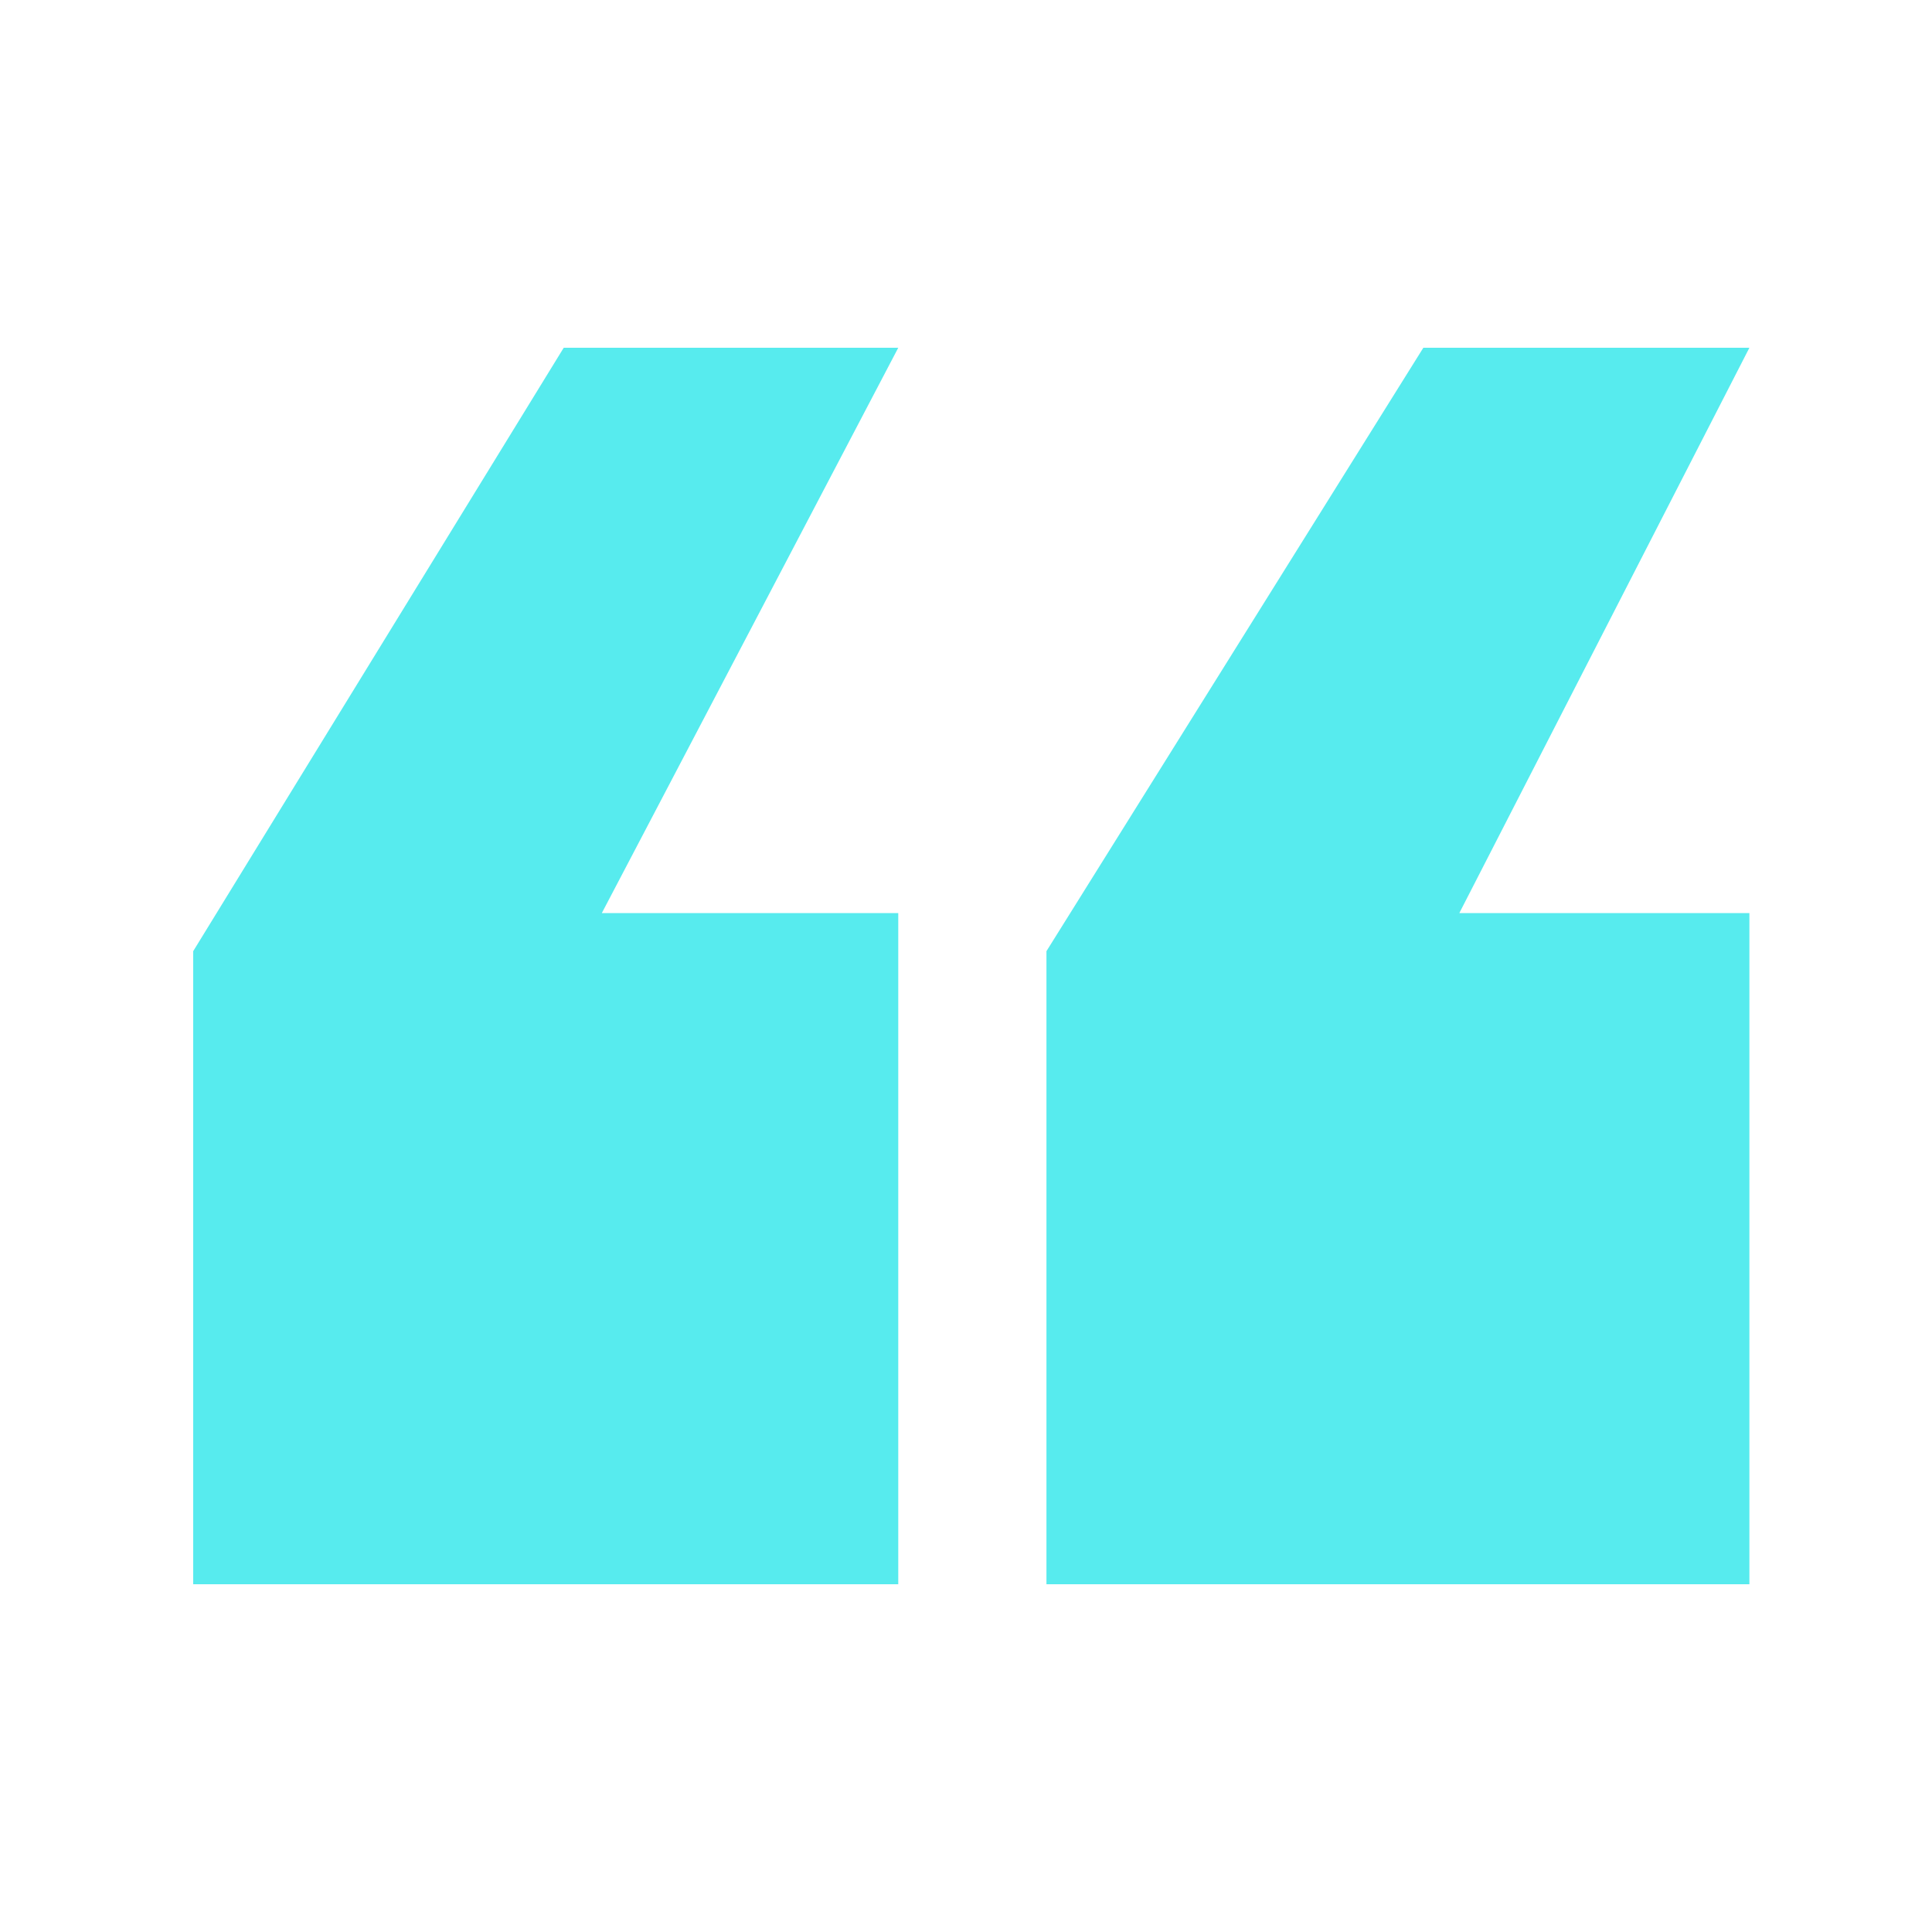 <?xml version="1.0" encoding="UTF-8"?> <svg xmlns="http://www.w3.org/2000/svg" width="64" height="64" viewBox="0 0 64 64" fill="none"><path d="M34.665 52.48V31.509L47.15 11.52H57.951L48.342 30.247H57.951V52.48H34.665ZM6.4 52.48V31.509L18.674 11.52H29.756L19.936 30.247H29.756V52.48H6.4Z" fill="#57EBEE"></path></svg> 